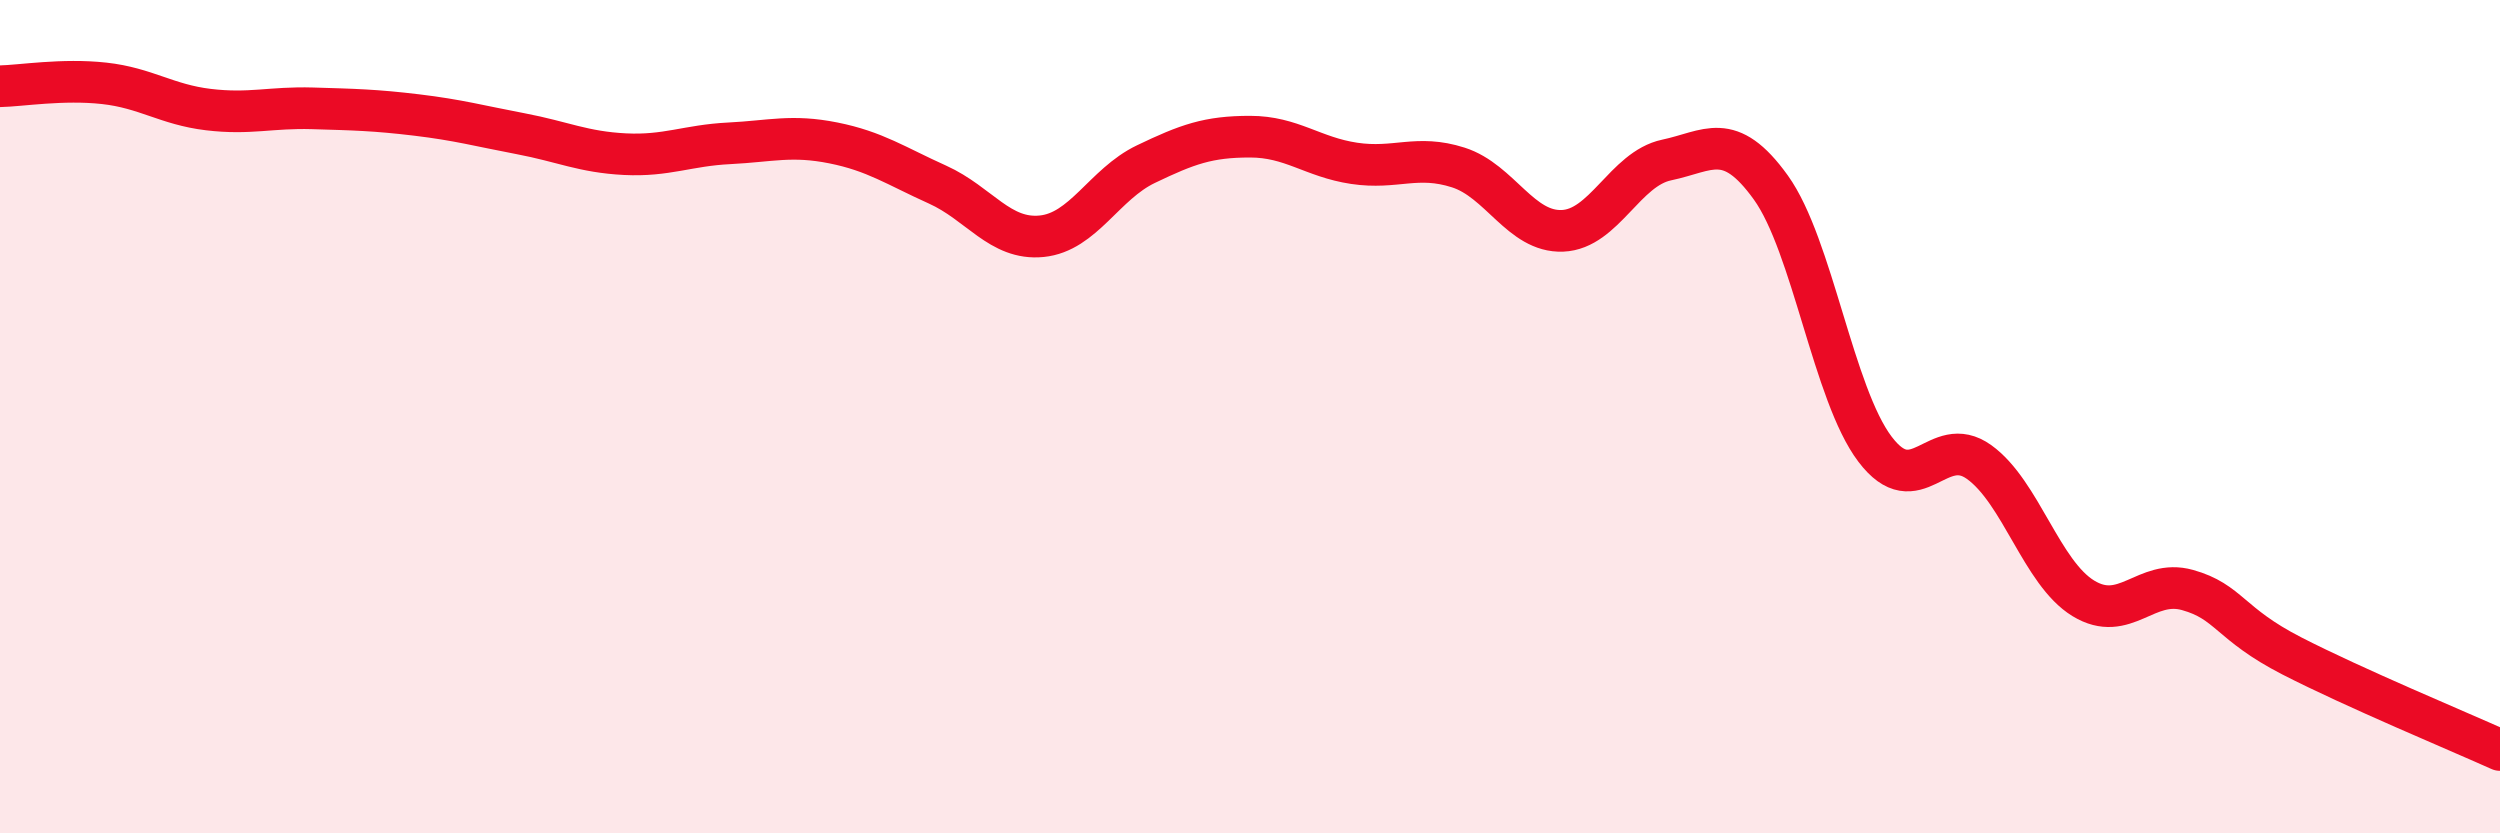 
    <svg width="60" height="20" viewBox="0 0 60 20" xmlns="http://www.w3.org/2000/svg">
      <path
        d="M 0,2.07 C 0.5,2.06 1.5,1.89 2.5,2 C 3.5,2.11 4,2.51 5,2.63 C 6,2.75 6.5,2.57 7.5,2.6 C 8.5,2.63 9,2.64 10,2.76 C 11,2.88 11.5,3.02 12.5,3.21 C 13.5,3.4 14,3.65 15,3.7 C 16,3.75 16.5,3.49 17.5,3.44 C 18.5,3.39 19,3.23 20,3.43 C 21,3.63 21.5,3.98 22.5,4.43 C 23.5,4.88 24,5.77 25,5.67 C 26,5.57 26.5,4.42 27.5,3.94 C 28.5,3.46 29,3.28 30,3.28 C 31,3.28 31.5,3.77 32.5,3.92 C 33.5,4.07 34,3.7 35,4.02 C 36,4.34 36.5,5.58 37.5,5.54 C 38.5,5.5 39,4.05 40,3.84 C 41,3.63 41.5,3.11 42.5,4.5 C 43.5,5.89 44,9.46 45,10.78 C 46,12.1 46.5,10.37 47.5,11.09 C 48.5,11.81 49,13.75 50,14.36 C 51,14.97 51.5,13.88 52.5,14.16 C 53.5,14.44 53.5,14.97 55,15.74 C 56.5,16.51 59,17.55 60,18L60 20L0 20Z"
        fill="#EB0A25"
        opacity="0.1"
        stroke-linecap="round"
        stroke-linejoin="round"
      />
      <path
        d="M 0,2.07 C 0.5,2.06 1.5,1.89 2.5,2 C 3.5,2.11 4,2.51 5,2.63 C 6,2.75 6.5,2.57 7.5,2.6 C 8.5,2.63 9,2.64 10,2.76 C 11,2.88 11.5,3.02 12.5,3.21 C 13.5,3.4 14,3.65 15,3.7 C 16,3.75 16.5,3.49 17.5,3.44 C 18.5,3.39 19,3.23 20,3.43 C 21,3.63 21.5,3.98 22.5,4.43 C 23.5,4.88 24,5.77 25,5.67 C 26,5.57 26.5,4.42 27.5,3.94 C 28.5,3.46 29,3.28 30,3.28 C 31,3.28 31.5,3.77 32.5,3.92 C 33.5,4.07 34,3.7 35,4.02 C 36,4.34 36.5,5.58 37.5,5.54 C 38.5,5.5 39,4.05 40,3.84 C 41,3.63 41.5,3.11 42.5,4.5 C 43.5,5.89 44,9.46 45,10.78 C 46,12.1 46.5,10.37 47.5,11.09 C 48.5,11.81 49,13.75 50,14.36 C 51,14.97 51.5,13.88 52.5,14.16 C 53.5,14.44 53.5,14.97 55,15.74 C 56.5,16.51 59,17.55 60,18"
        stroke="#EB0A25"
        stroke-width="1"
        fill="none"
        stroke-linecap="round"
        stroke-linejoin="round"
      />
    </svg>
  